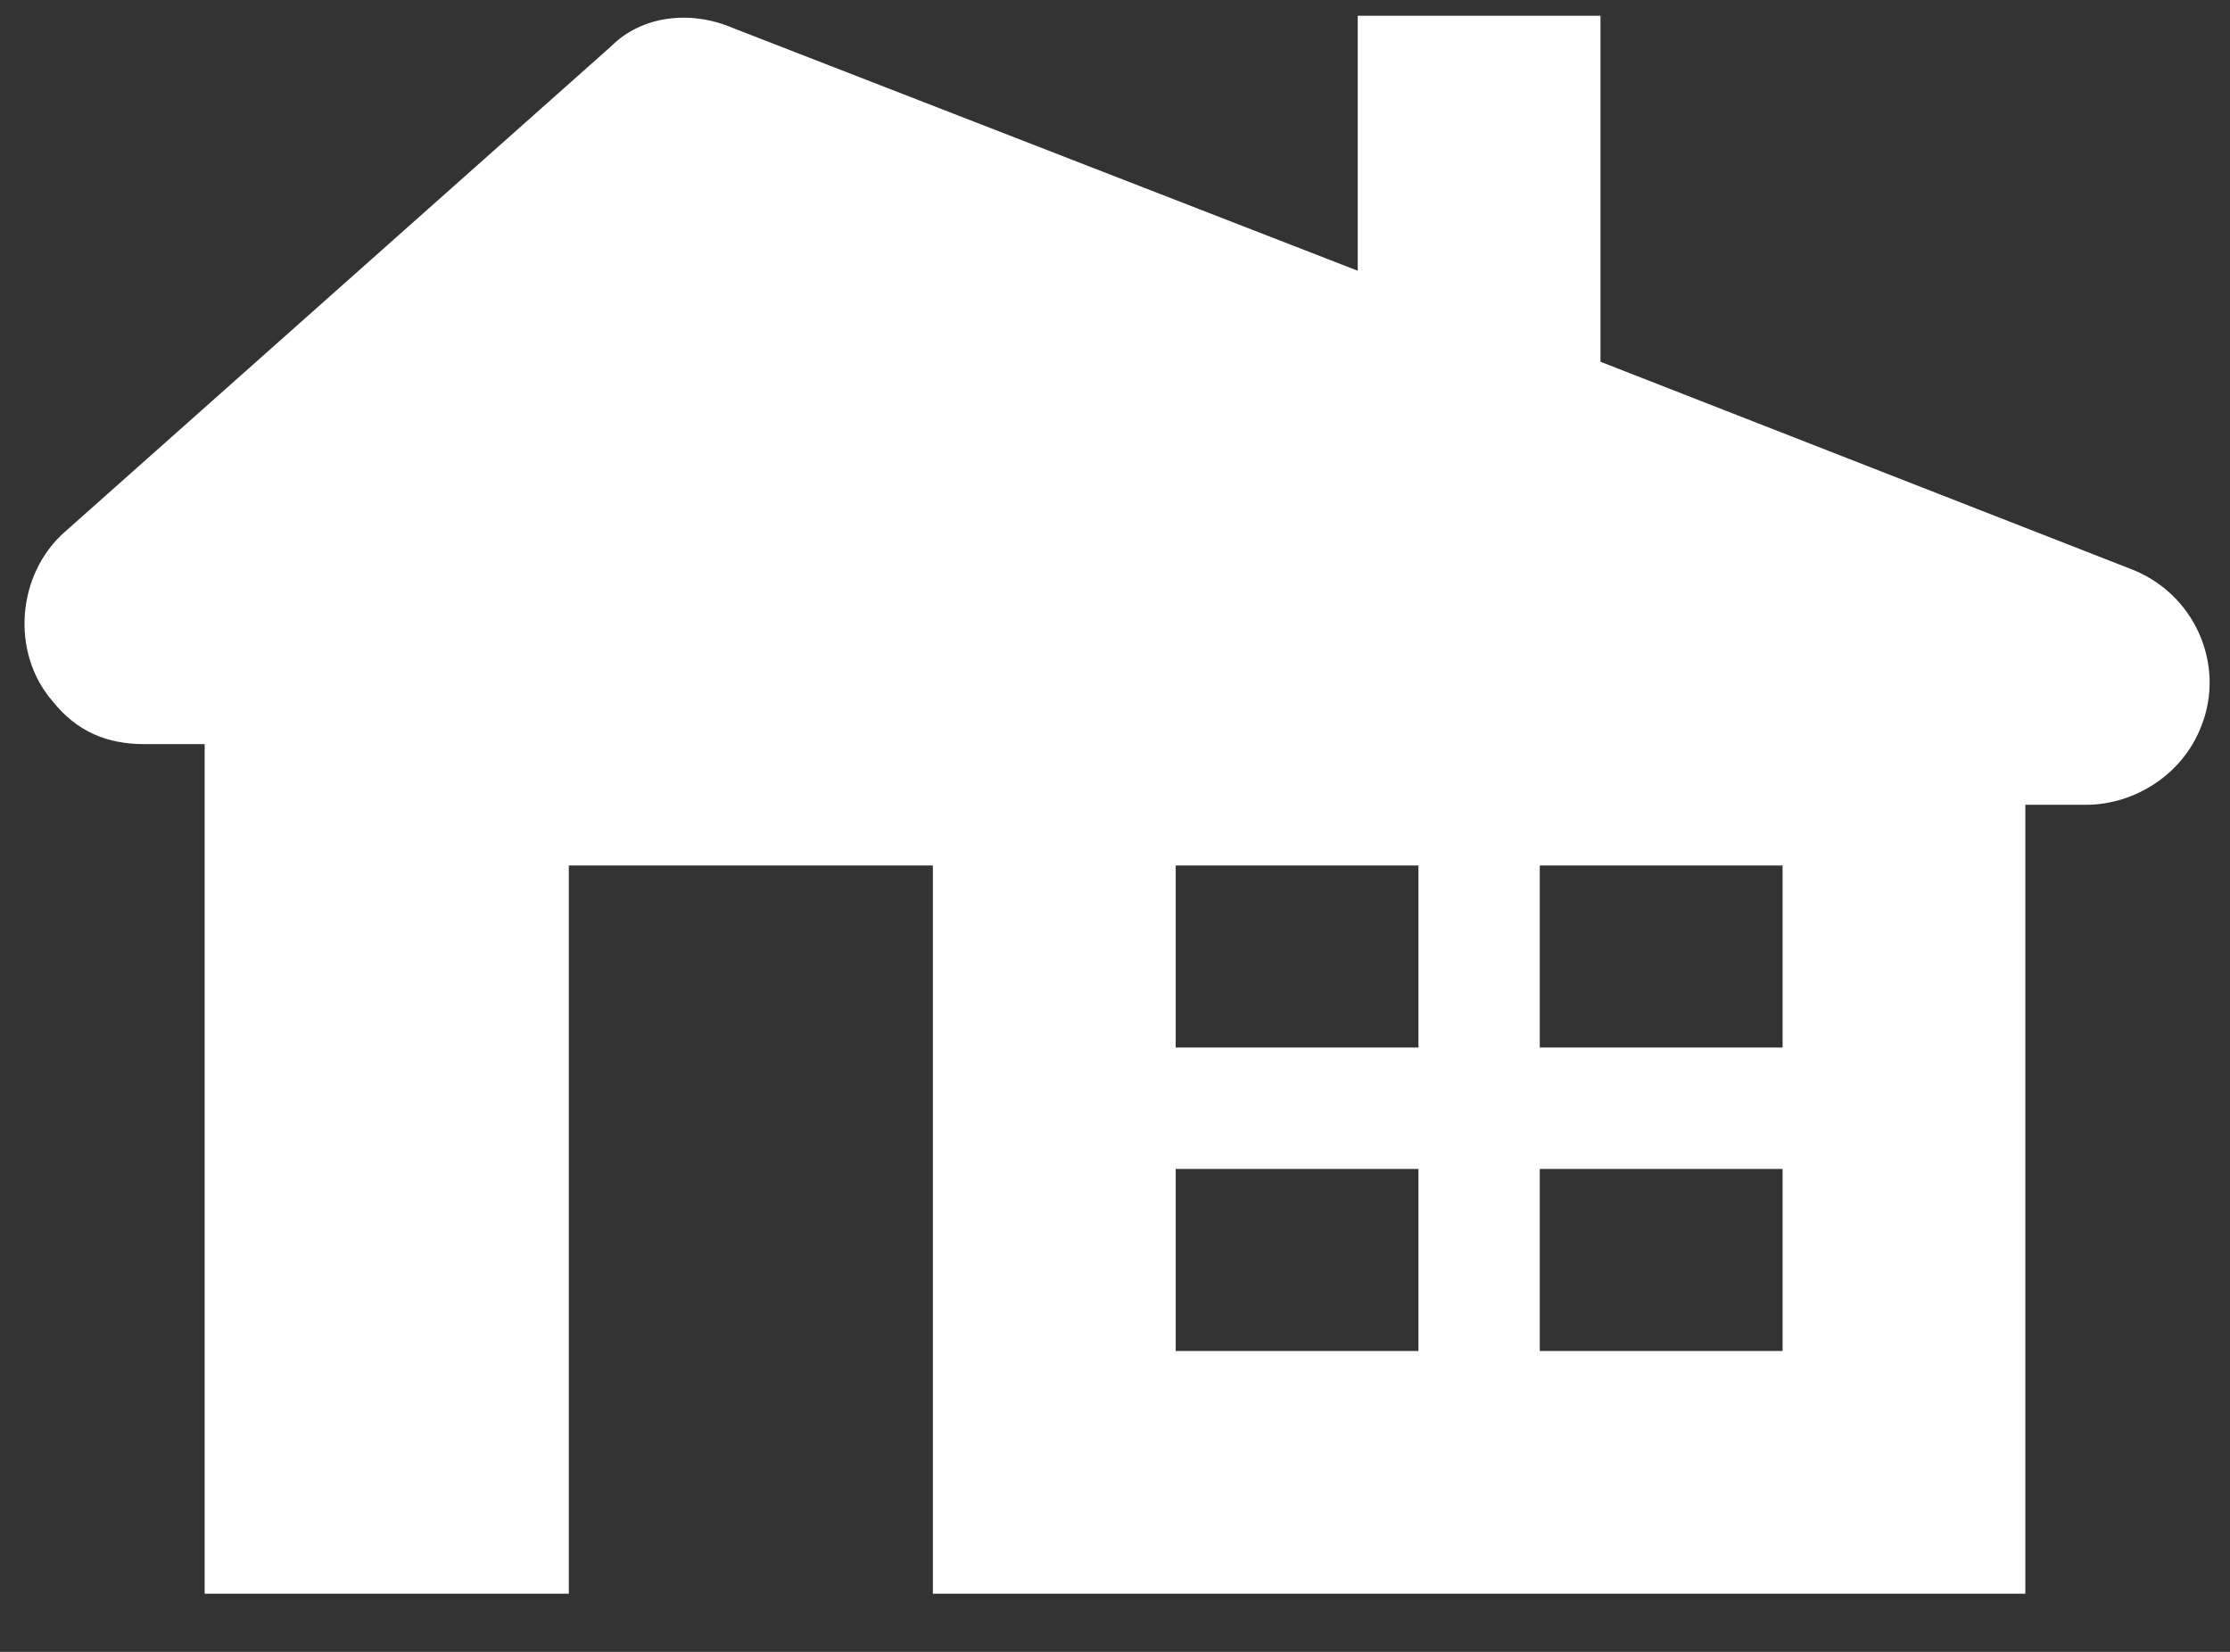 <svg width="27" height="20" viewBox="0 0 27 20" version="1.1" xmlns="http://www.w3.org/2000/svg" xmlns:xlink="http://www.w3.org/1999/xlink"><rect x="0" y="0" width="27" height="20" fill="#333333" stroke="none"/><title>Shape</title><desc>Created with Sketch.</desc><g id="Page-1" stroke="none" stroke-width="1" fill="none" fill-rule="evenodd"><g id="1440_Startseite-V4" transform="translate(-179, -3987)" fill-rule="nonzero" fill="#FFF"><g id="gebrauchsanleitung" transform="translate(0, 3520)"><g id="Group-16"><g id="House" transform="translate(151.906, 448.58)"><g id="Layer_1" transform="translate(12, 0)"><path d="M40.865,25.298 L34.472,22.8 L34.472,18.611 L31.533,18.611 L31.533,21.698 L23.965,18.758 C23.45,18.538 22.862,18.611 22.495,18.979 L15.882,24.857 C15.294,25.372 15.22,26.327 15.735,26.915 C16.029,27.282 16.396,27.429 16.837,27.429 L16.837,27.429 L16.837,27.429 L16.837,27.429 L17.572,27.429 L17.572,37.716 L21.981,37.716 L21.981,28.899 L26.389,28.899 L26.389,37.716 L39.616,37.716 L39.616,28.164 L40.351,28.164 L40.351,28.164 C40.938,28.164 41.526,27.796 41.747,27.209 C42.041,26.474 41.673,25.592 40.865,25.298 Z M36.677,28.899 L36.677,31.103 L33.737,31.103 L33.737,28.899 L36.677,28.899 Z M29.329,28.899 L32.268,28.899 L32.268,31.103 L29.329,31.103 L29.329,28.899 Z M29.329,34.777 L29.329,32.573 L32.268,32.573 L32.268,34.777 L29.329,34.777 Z M36.677,34.777 L33.737,34.777 L33.737,32.573 L36.677,32.573 L36.677,34.777 Z" id="Shape"/></g></g></g></g></g></g></svg>
